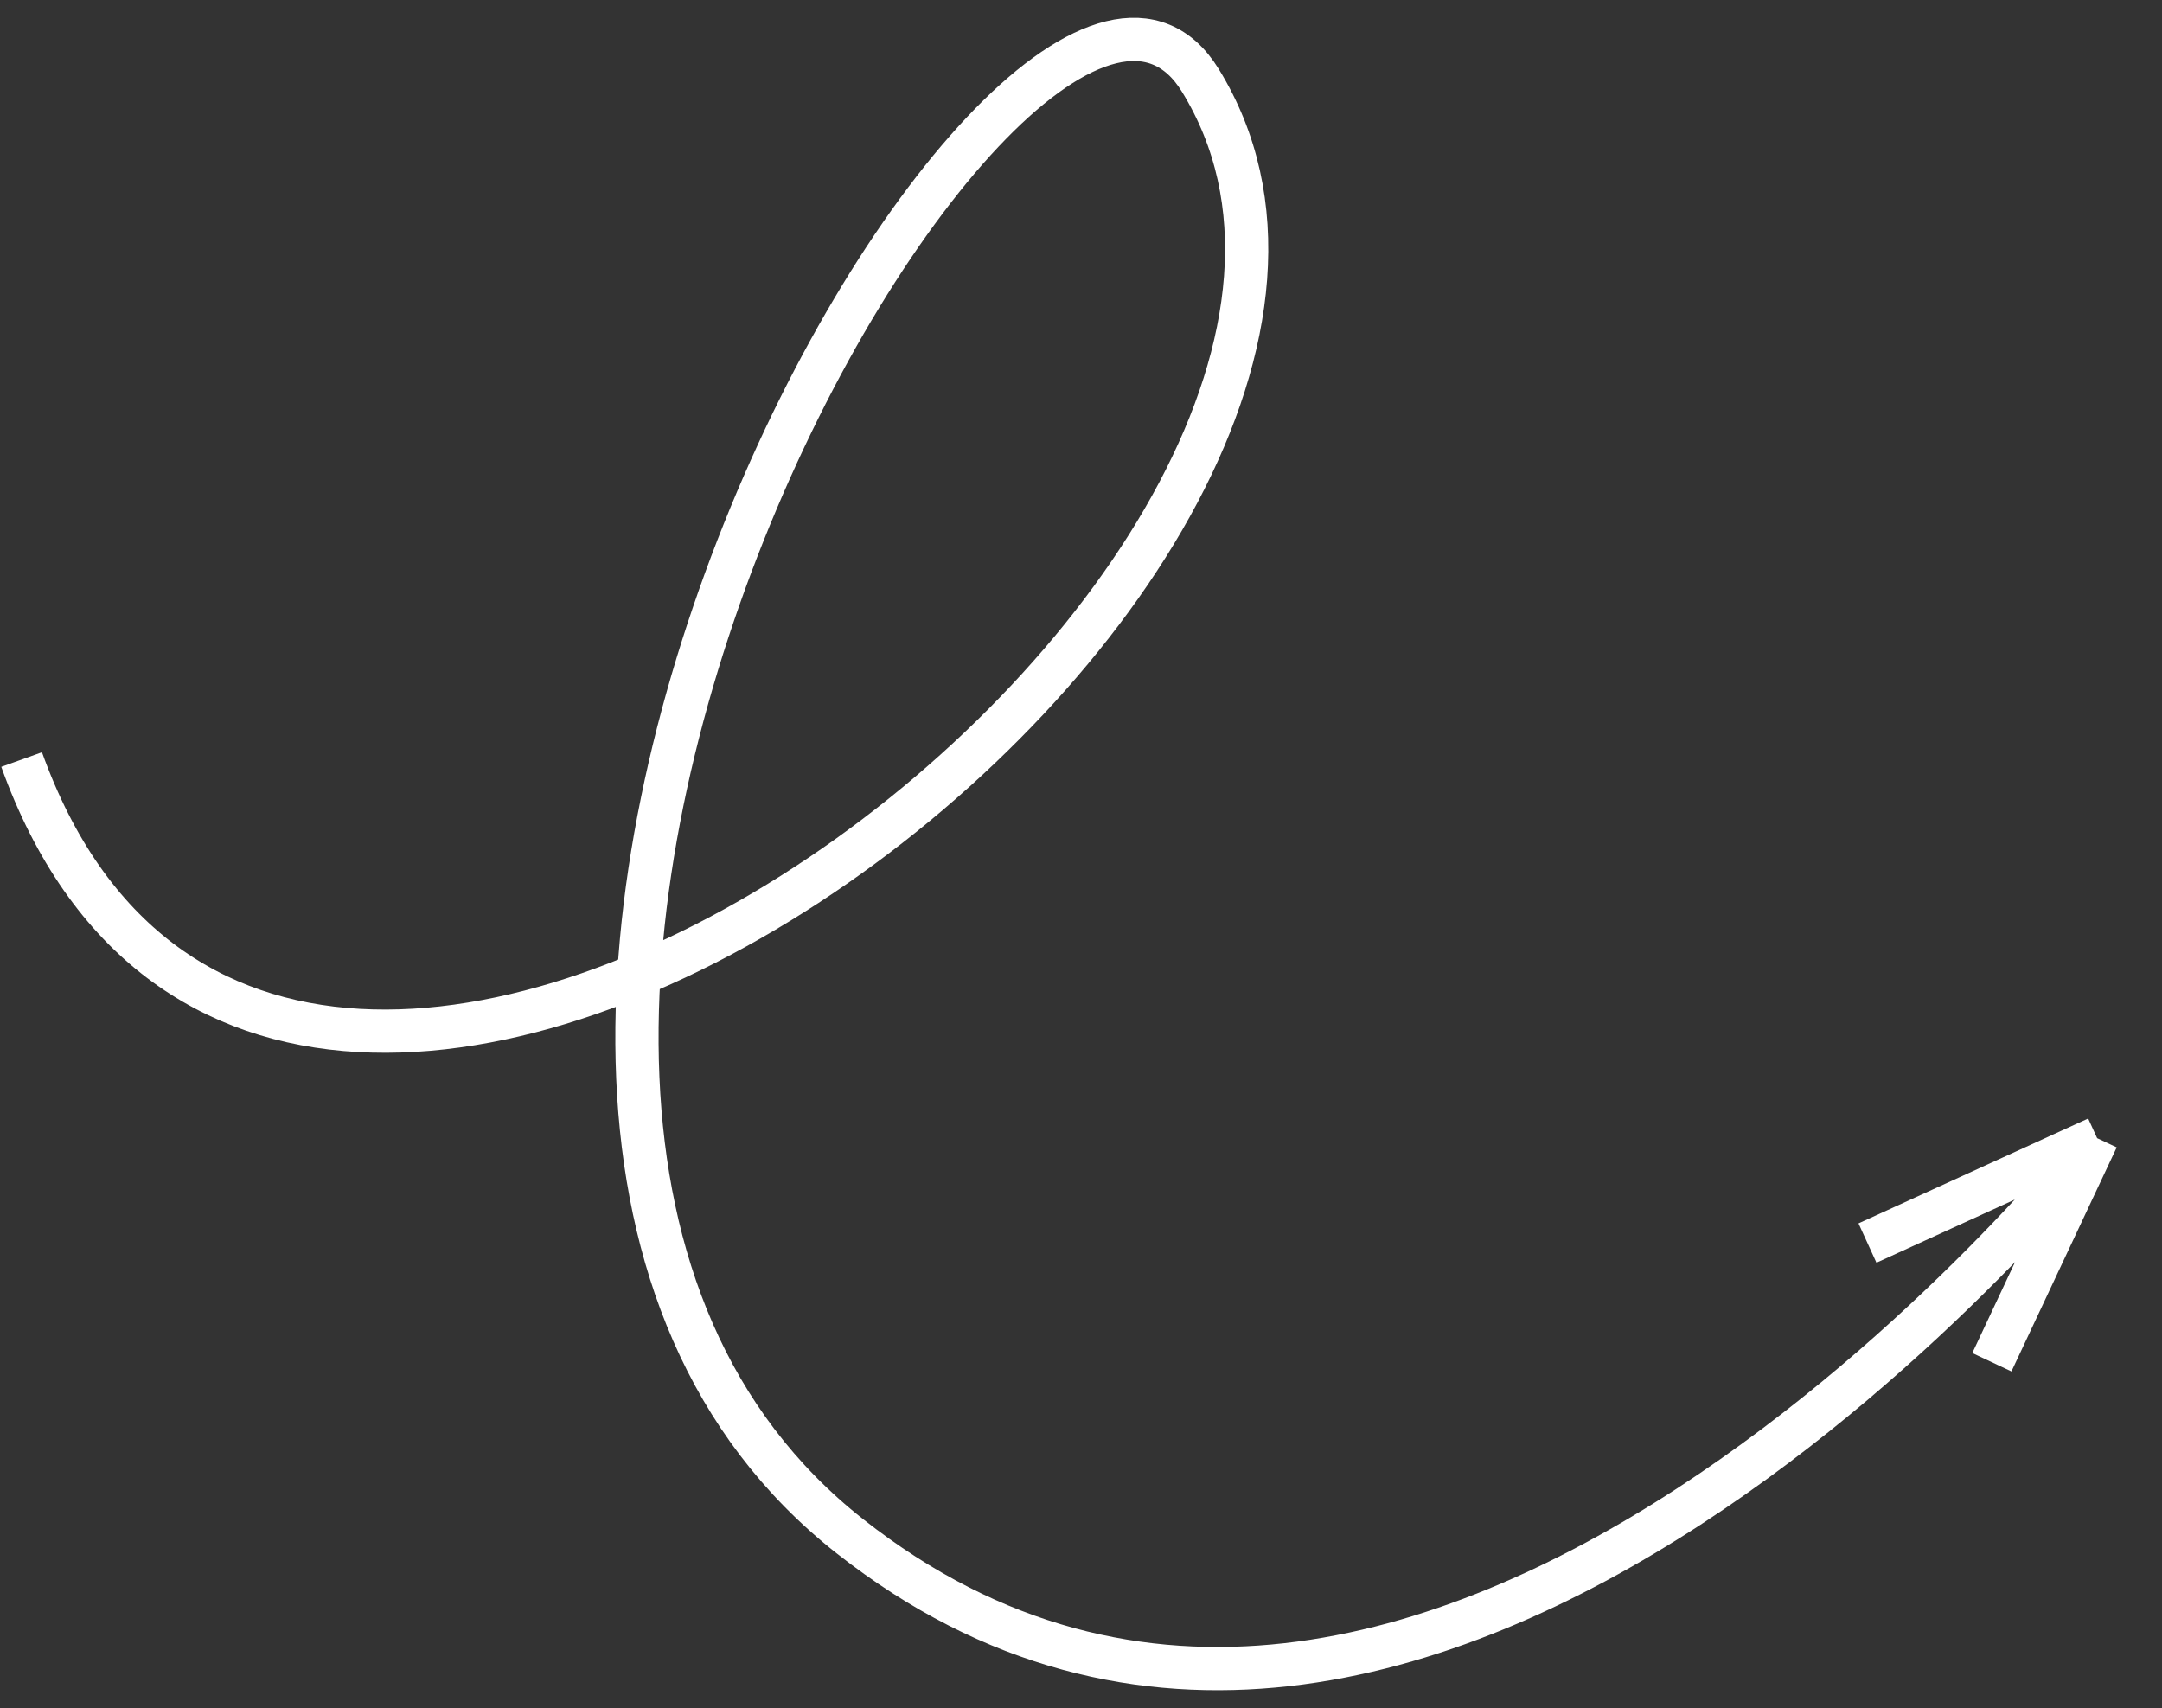 <?xml version="1.0" encoding="UTF-8"?> <svg xmlns="http://www.w3.org/2000/svg" width="100" height="79" viewBox="0 0 100 79" fill="none"><rect x="0" y="0" width="100" height="79" fill="#333333" stroke="none"/><path d="M1 35.131C13.179 69.045 69.237 25.982 55.516 3.712C47.378 -9.497 12.77 50.158 39.31 71.056C65.85 91.954 97 52.644 97 52.644M97 52.644L86.377 57.495M97 52.644L92.131 63.007" stroke="white" stroke-width="2"></path></svg> 